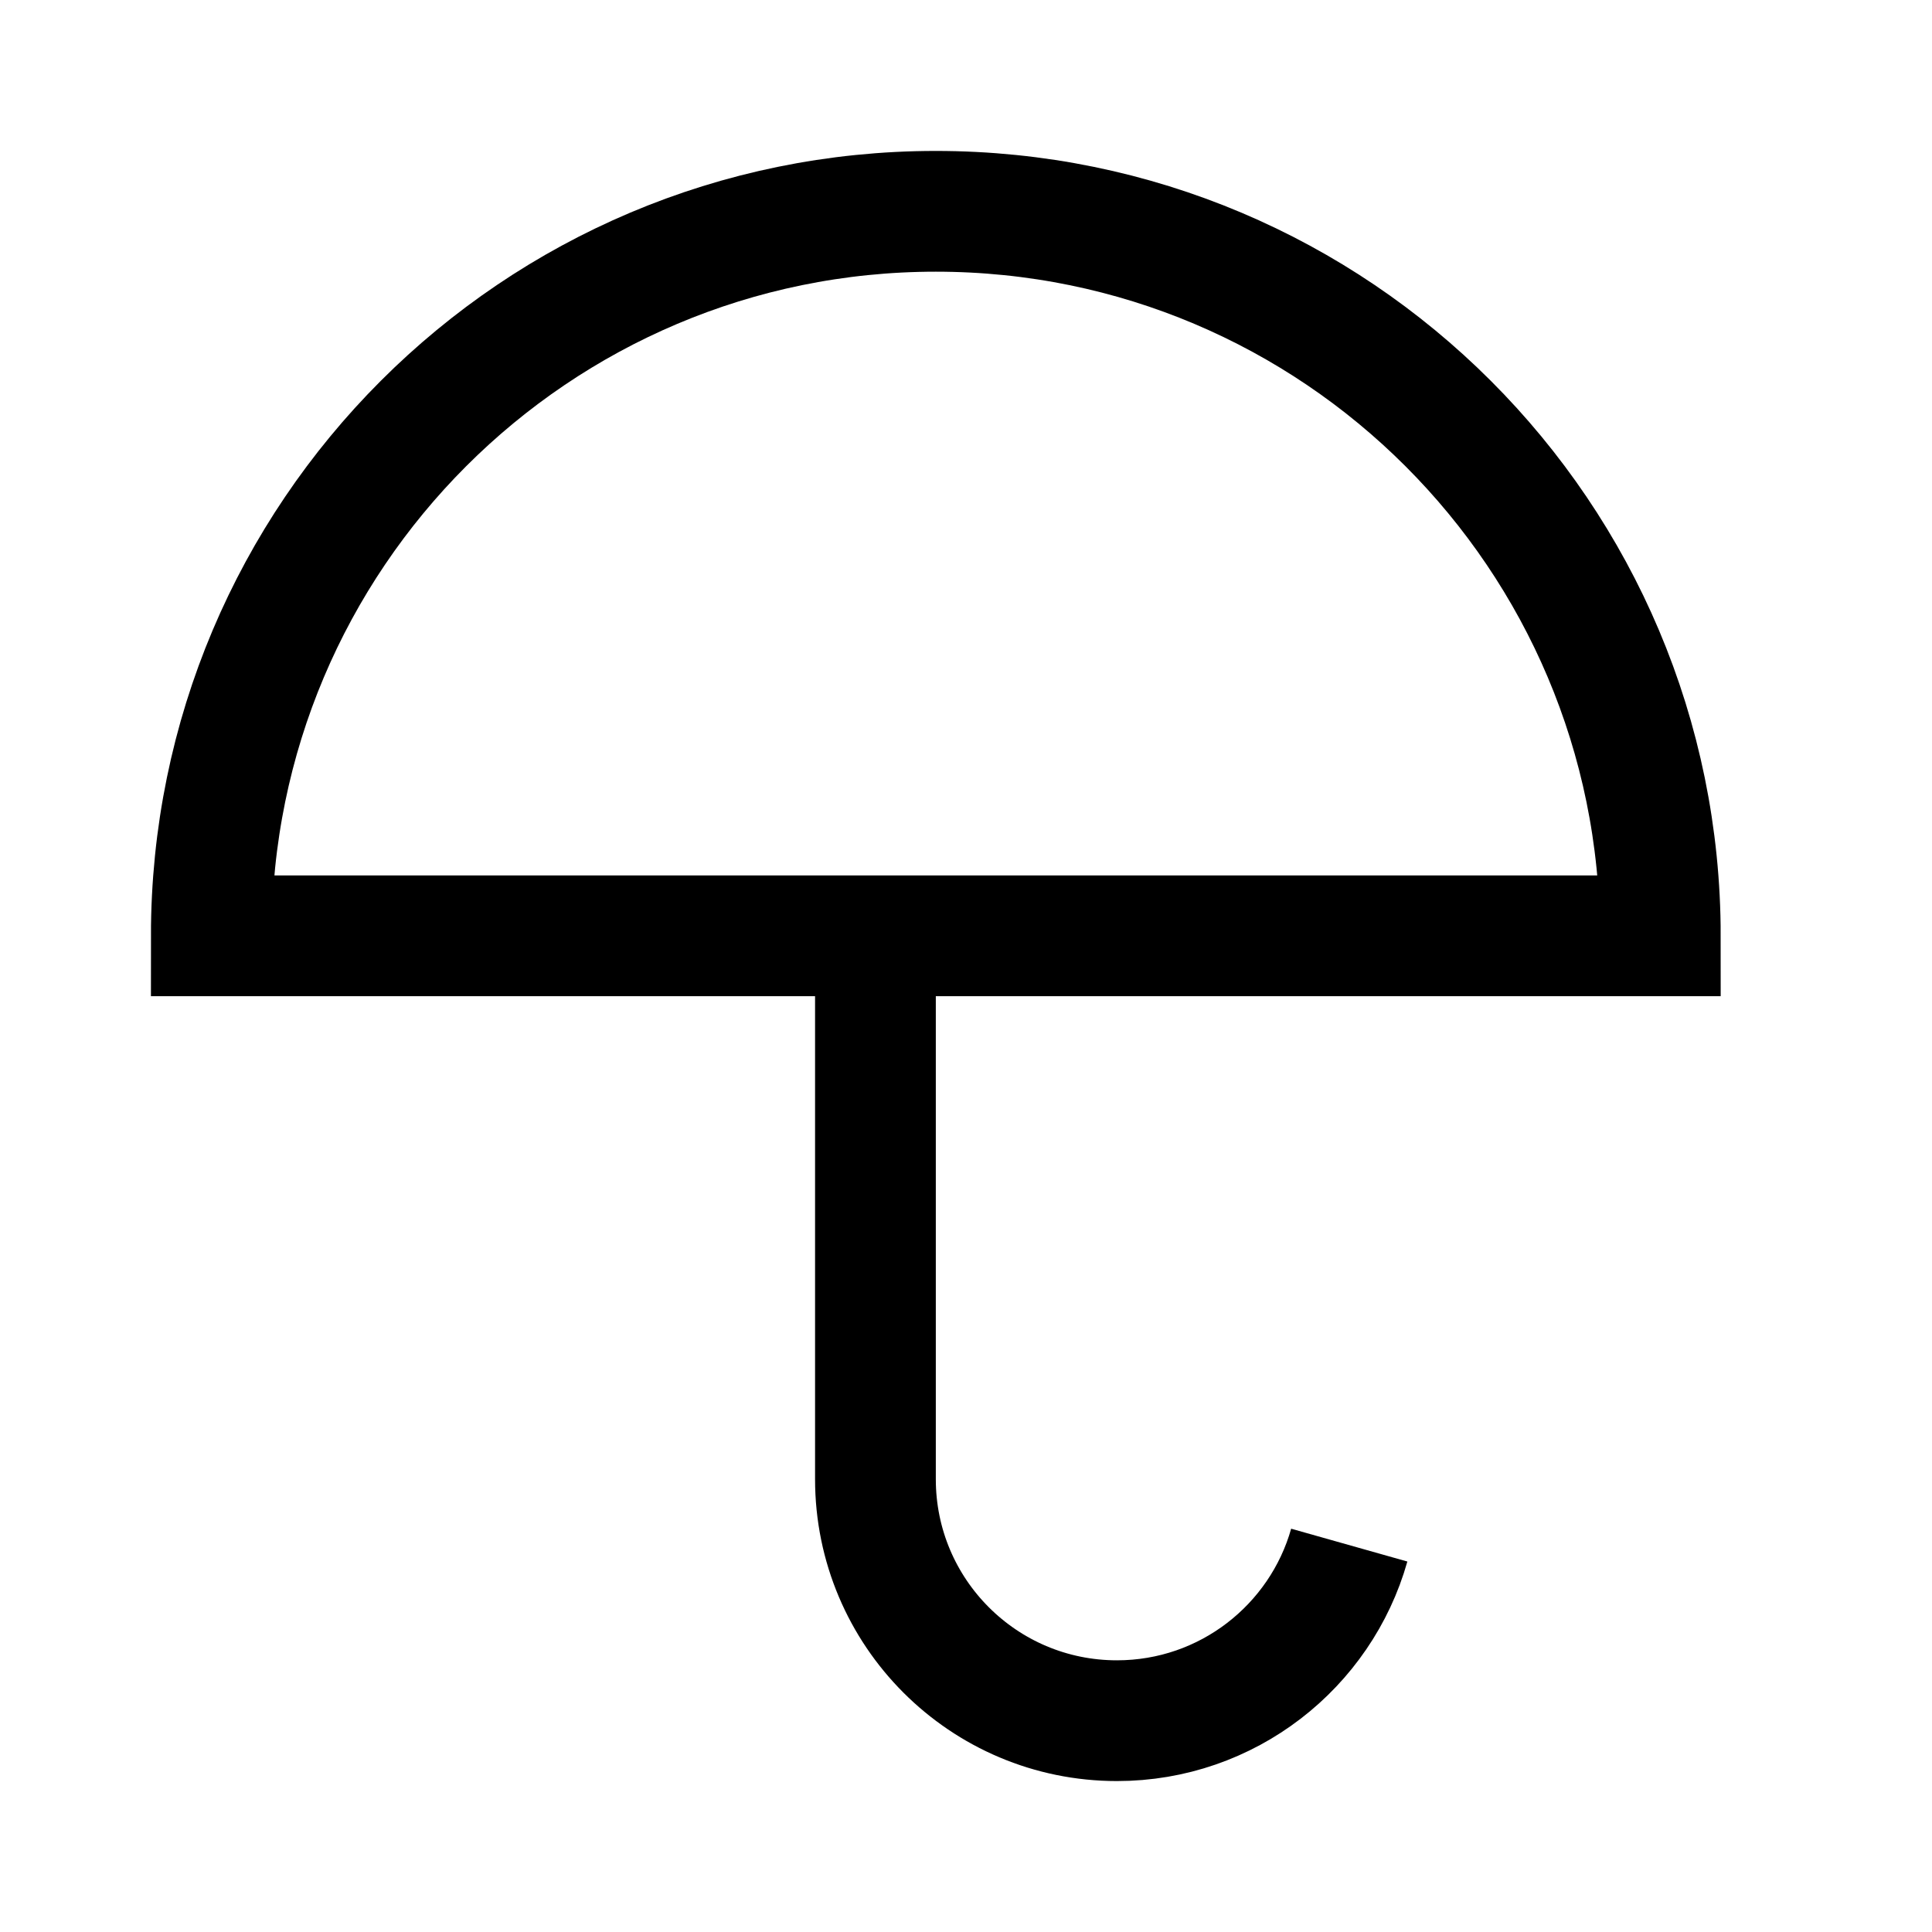 <svg fill="none" stroke="currentColor"    version="1.1" viewBox="0 0 16 16" xmlns="http://www.w3.org/2000/svg">
 <path d="m13.75 7.75h-12c0-3.314 2.686-6 6-6 3.314 0 6 2.686 6 6zm-6.5 0v4.5c0 1.105 0.895 2 2 2 0.915 0 1.687-0.615 1.924-1.454" fill="none" stroke="currentColor"   />
</svg>
